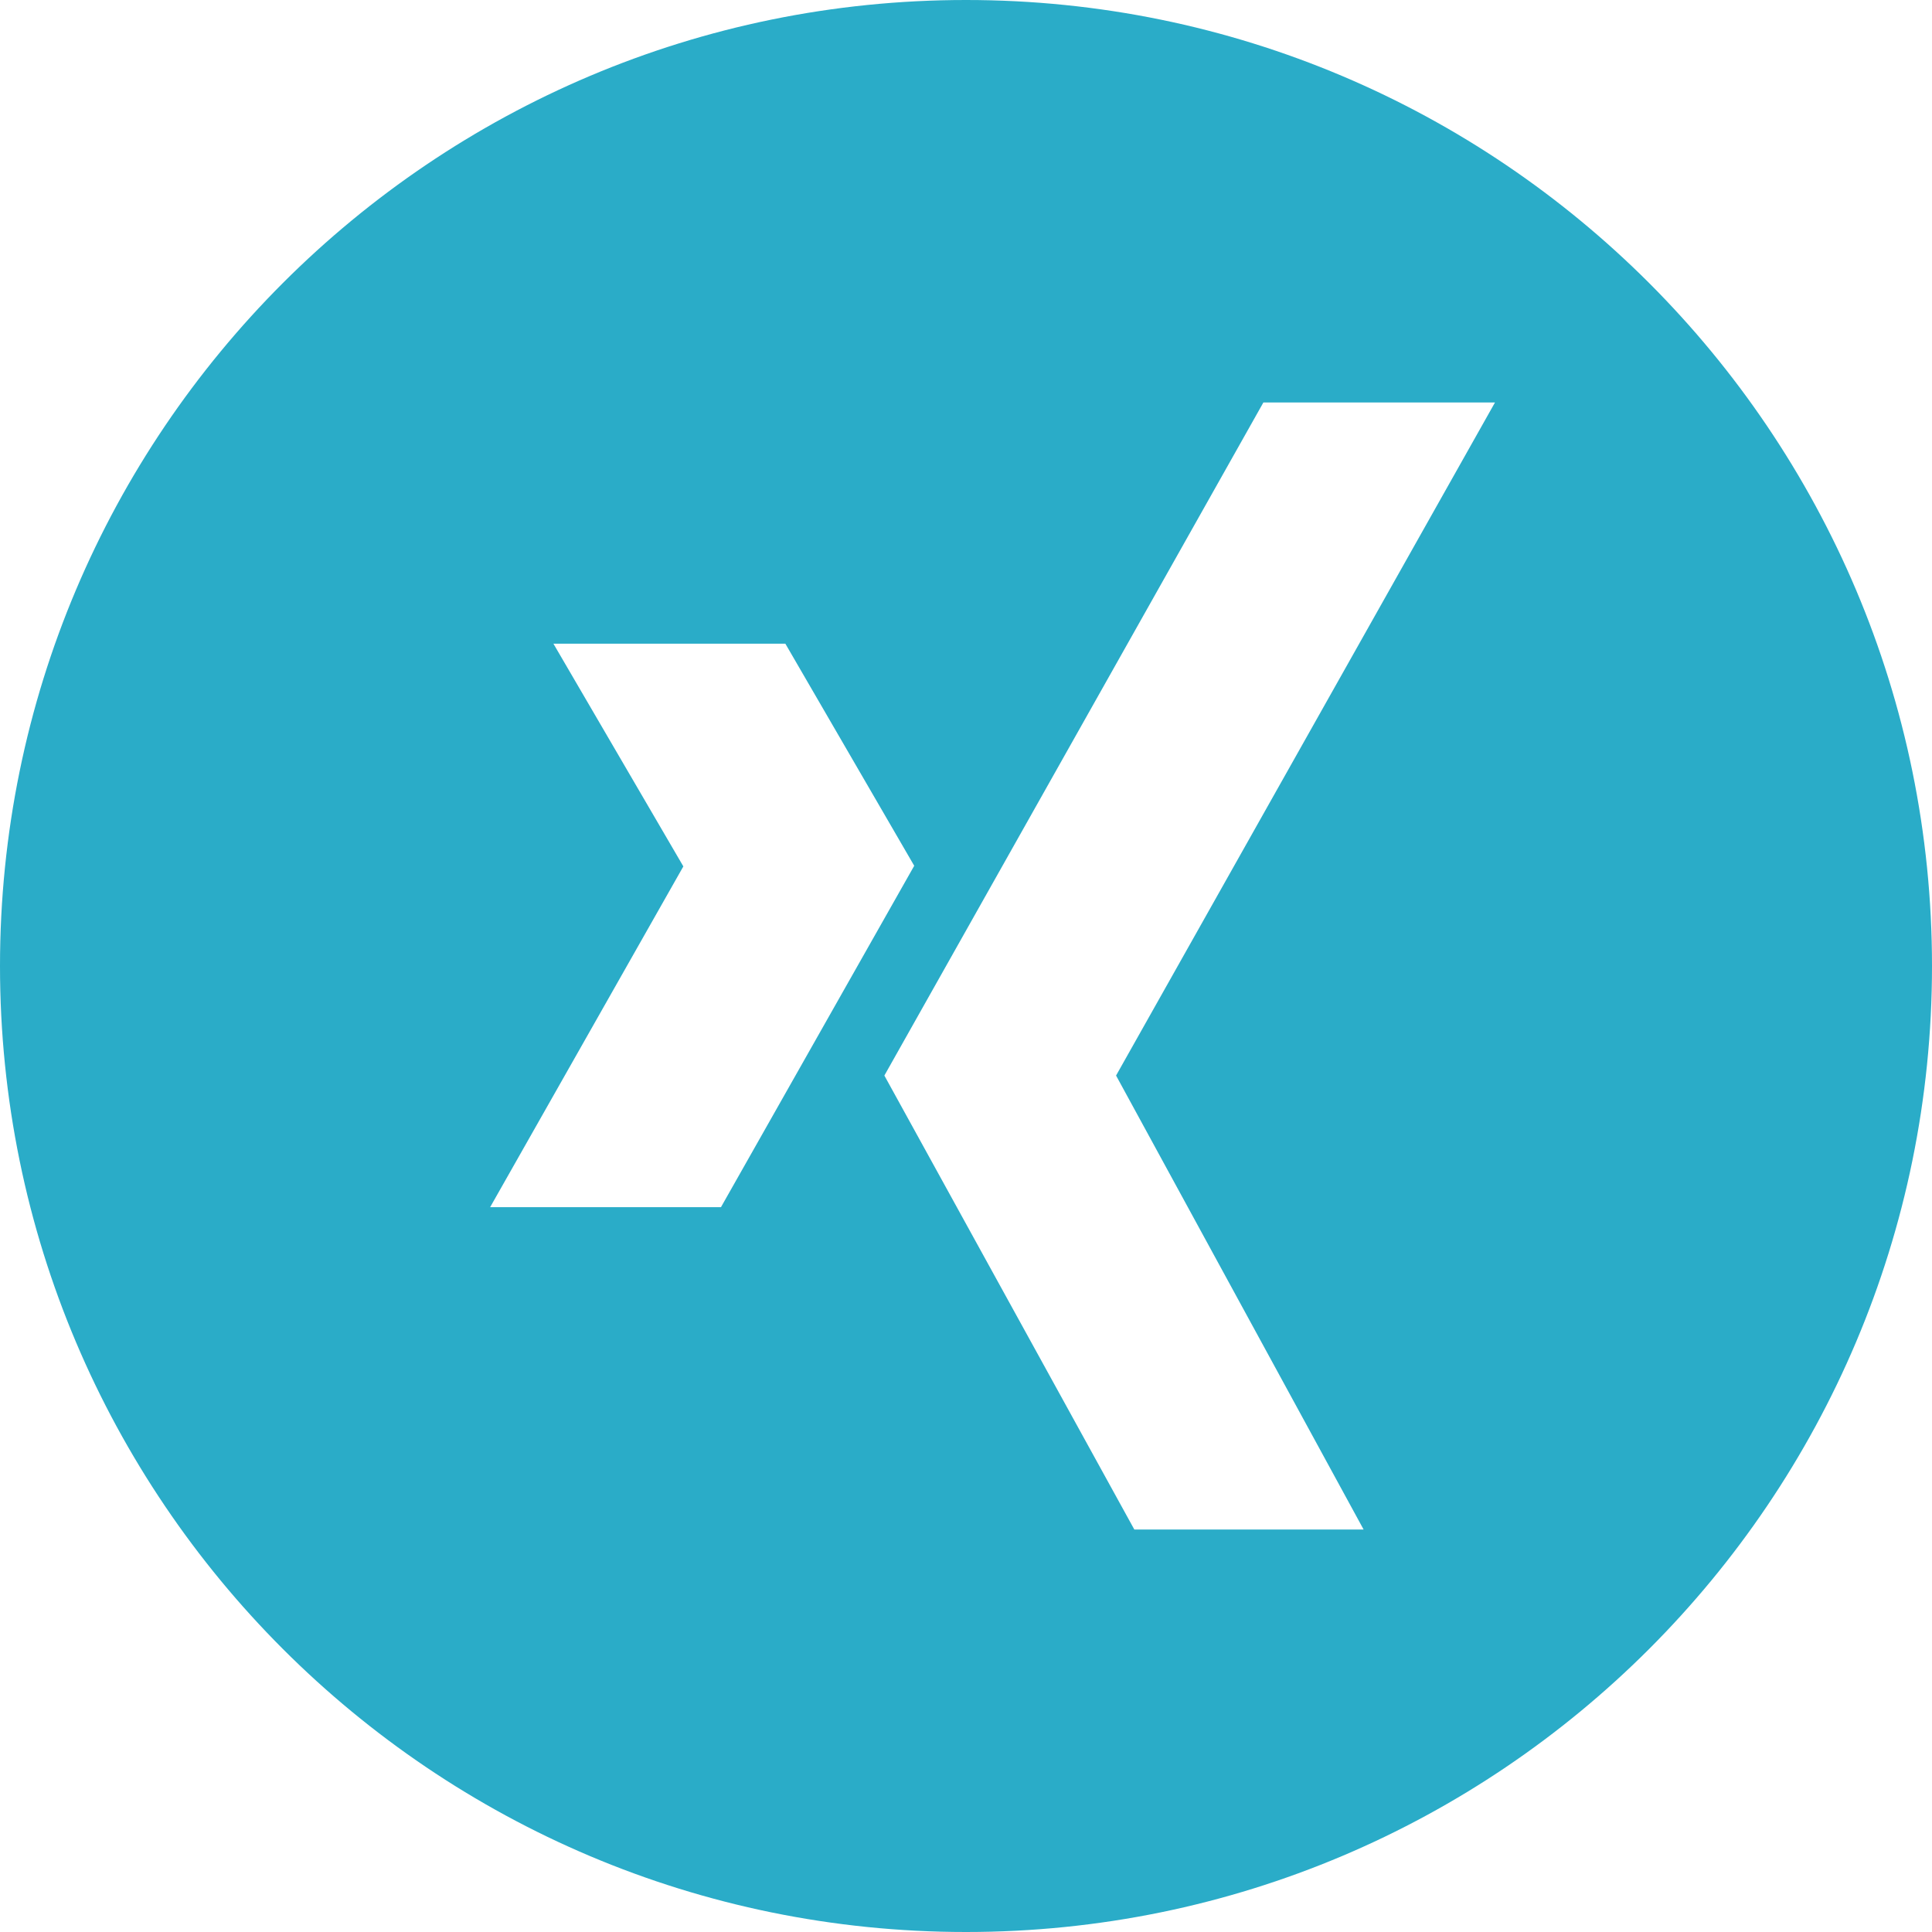<?xml version="1.0" encoding="UTF-8"?>
<svg width="40px" height="40px" viewBox="0 0 40 40" version="1.1" xmlns="http://www.w3.org/2000/svg" xmlns:xlink="http://www.w3.org/1999/xlink">
    <!-- Generator: Sketch 47.1 (45422) - http://www.bohemiancoding.com/sketch -->
    <title>icon__xing</title>
    <desc>Created with Sketch.</desc>
    <defs></defs>
    <g id="Symbols" stroke="none" stroke-width="1" fill="none" fill-rule="evenodd">
        <g id="footer" transform="translate(-696, -356)" fill-rule="nonzero" fill="#2AACC8">
            <g id="social">
                <g transform="translate(584, 356)">
                    <path d="M132,0 C120.955,0 112,8.955 112,20 C112,31.045 120.955,40 132,40 C143.045,40 152,31.045 152,20 C152,8.955 143.045,0 132,0 Z M122.148,24.993 L126.148,17.938 L123.458,13.327 L128.26,13.327 L130.928,17.925 L126.927,24.993 L122.148,24.993 L122.148,24.993 Z M140.232,31.667 L135.485,31.667 L130.31,22.268 L138.157,8.333 L142.952,8.333 L135.107,22.268 L140.232,31.667 Z" id="icon__xing"></path>
                </g>
            </g>
        </g>
    </g>
</svg>